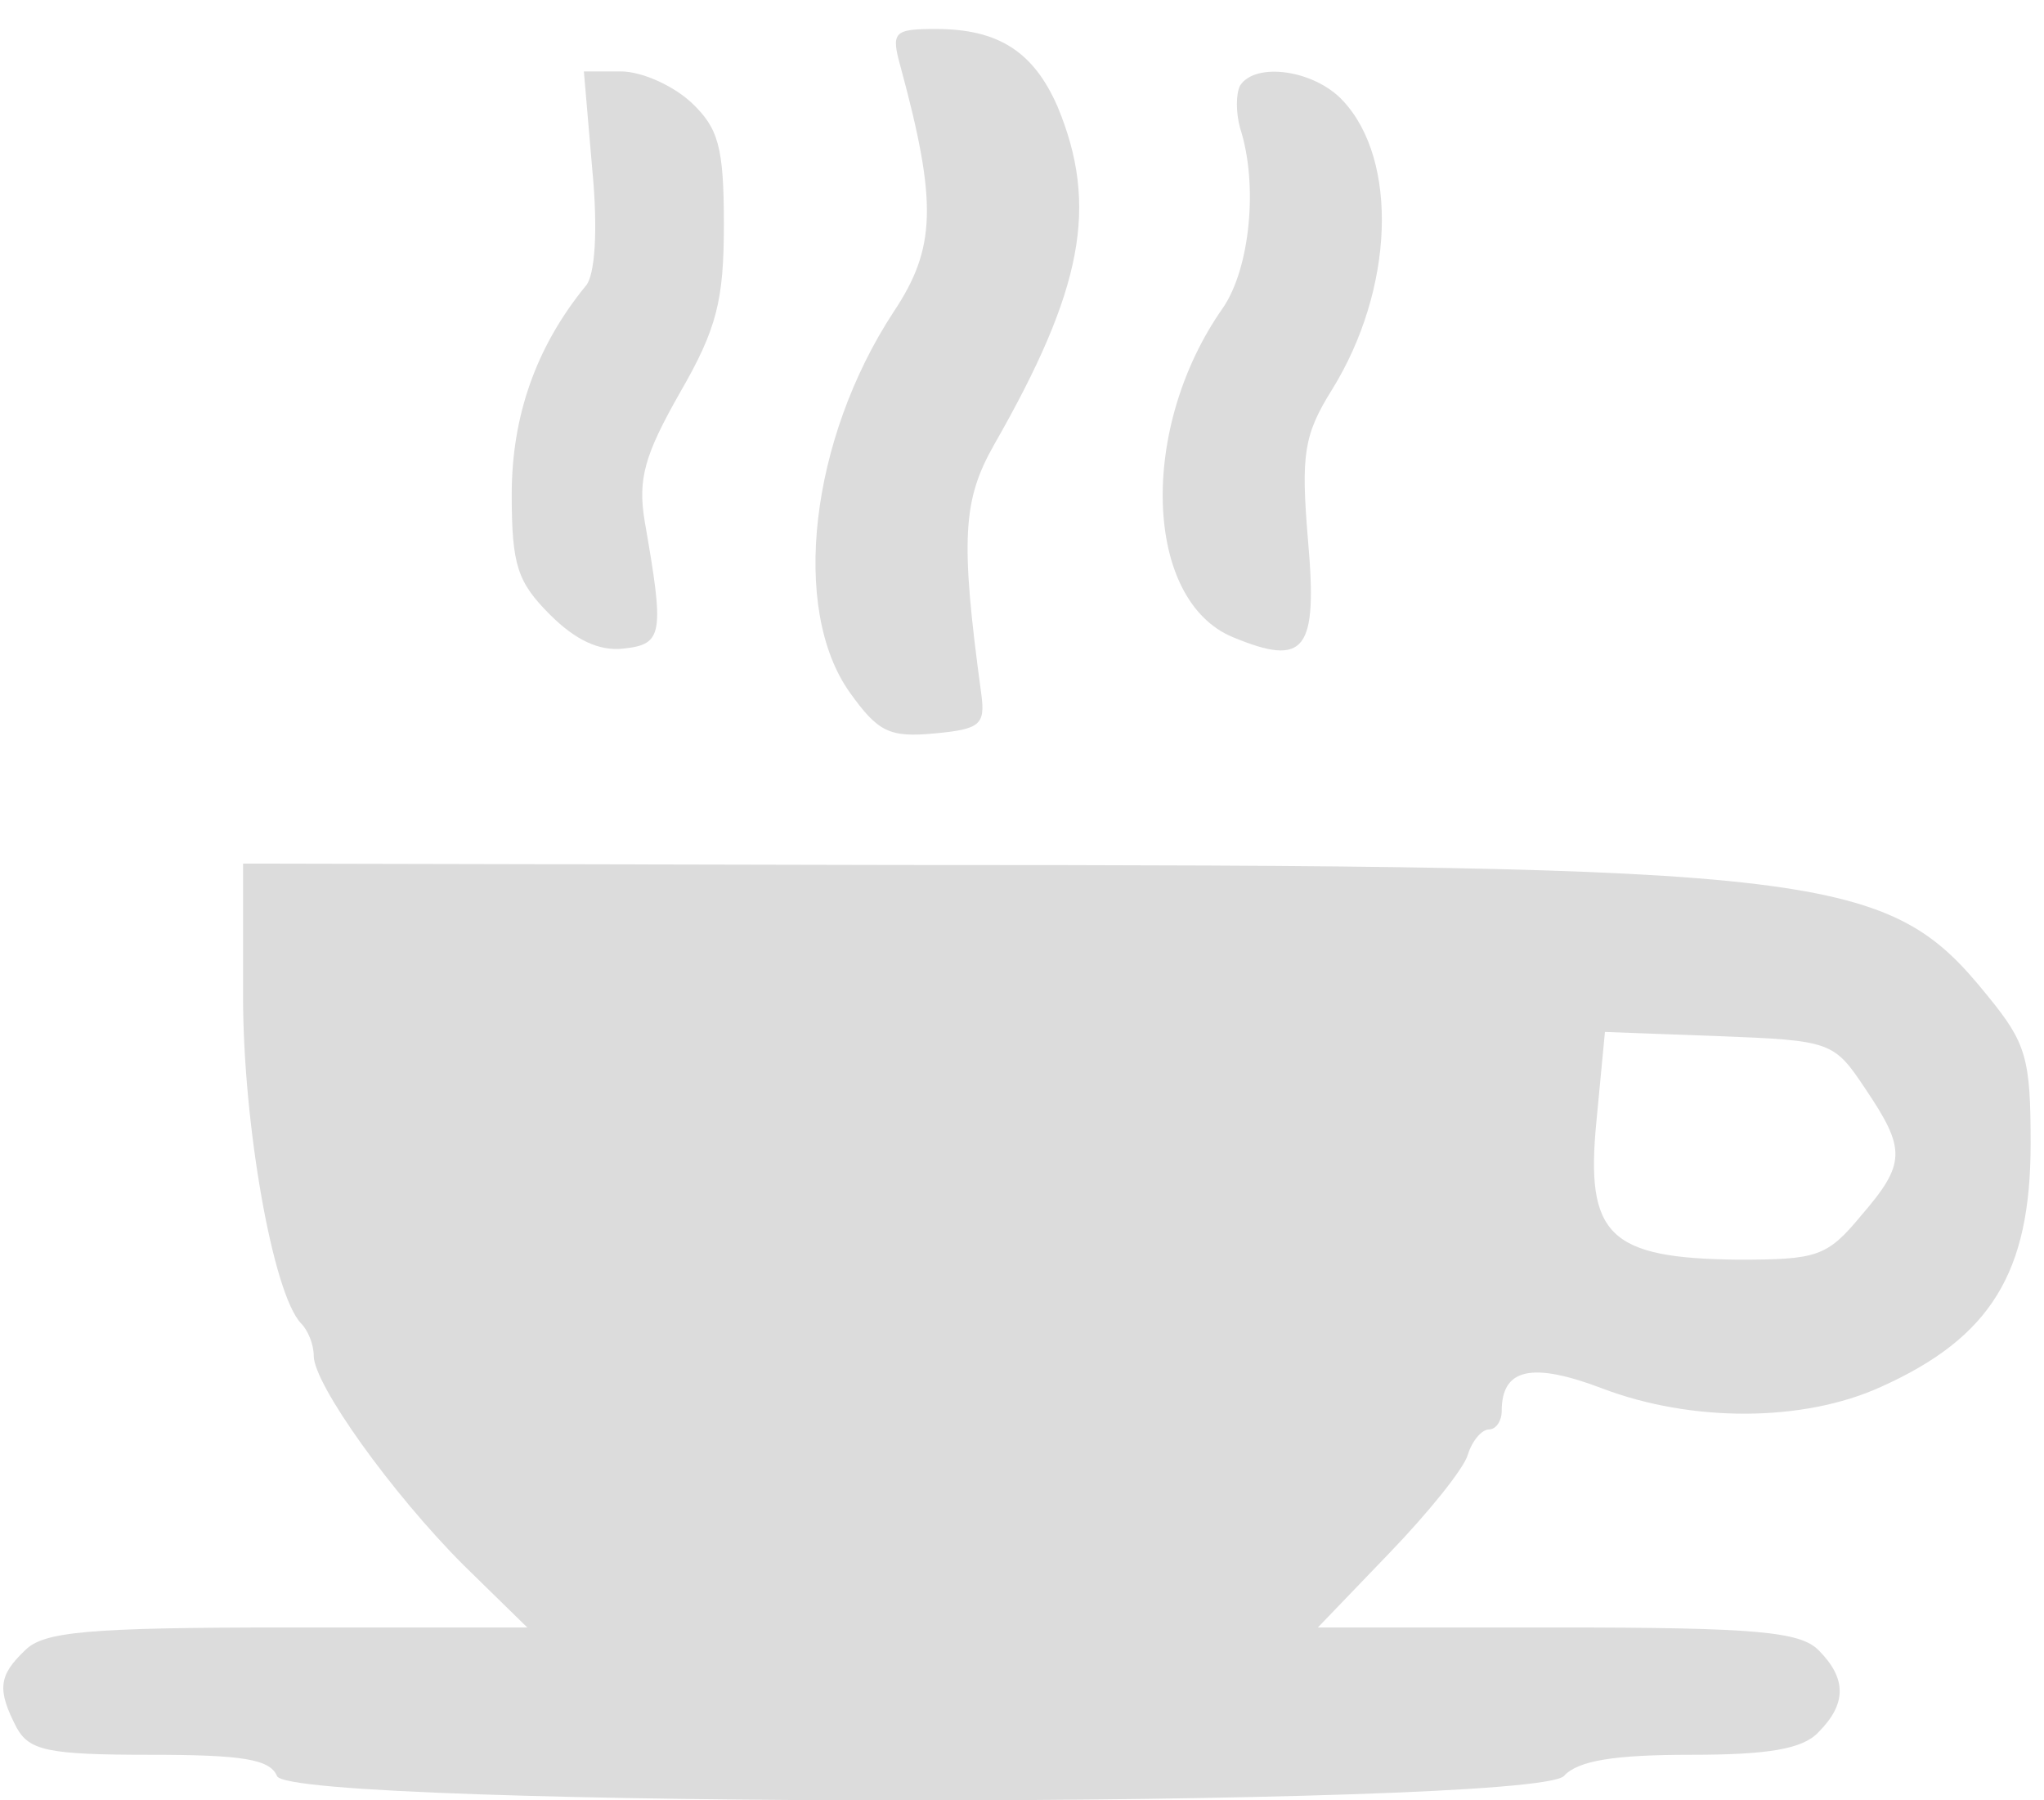 <?xml version="1.0" encoding="UTF-8"?> <svg xmlns="http://www.w3.org/2000/svg" width="67" height="59" viewBox="0 0 67 59" fill="none"><path d="M29.523 2.201C30.728 6.651 30.682 8.135 29.291 10.221C26.556 14.393 25.907 19.956 27.854 22.691C28.781 23.989 29.152 24.174 30.635 24.035C32.119 23.896 32.304 23.757 32.165 22.737C31.47 17.638 31.562 16.386 32.582 14.579C35.503 9.479 36.013 6.744 34.668 3.499C33.88 1.691 32.721 0.95 30.682 0.95C29.291 0.95 29.198 1.042 29.523 2.201Z" fill="#DCDCDC"></path><path d="M19.417 5.585C19.602 7.532 19.509 9.062 19.185 9.387C17.562 11.38 16.774 13.651 16.774 16.201C16.774 18.519 16.96 19.075 18.026 20.141C18.86 20.976 19.648 21.347 20.437 21.254C21.735 21.115 21.781 20.79 21.132 17.082C20.9 15.691 21.132 14.903 22.291 12.863C23.496 10.777 23.728 9.85 23.728 7.347C23.728 4.797 23.543 4.195 22.662 3.36C22.059 2.804 21.039 2.34 20.344 2.34H19.139L19.417 5.585Z" fill="#DCDCDC"></path><path d="M40.648 2.804C40.509 3.082 40.509 3.685 40.648 4.194C41.251 6.049 40.973 8.784 40.092 10.082C37.311 14.022 37.496 19.678 40.417 20.883C42.781 21.857 43.198 21.347 42.873 17.684C42.642 14.903 42.734 14.254 43.661 12.771C45.701 9.479 45.84 5.261 44.032 3.314C43.105 2.294 41.158 2.016 40.648 2.804Z" fill="#DCDCDC"></path><path d="M7.967 32.658C7.967 36.83 8.94 42.393 9.867 43.366C10.099 43.598 10.284 44.062 10.284 44.432C10.284 45.359 12.834 48.929 15.198 51.293L17.284 53.333H9.404C2.867 53.333 1.43 53.472 0.828 54.075C-0.053 54.909 -0.1 55.373 0.549 56.624C0.967 57.366 1.569 57.505 4.907 57.505C7.92 57.505 8.847 57.644 9.079 58.2C9.45 59.267 50.198 59.267 51.264 58.2C51.727 57.69 52.933 57.505 55.436 57.505C57.939 57.505 59.098 57.32 59.608 56.763C60.535 55.836 60.535 55.002 59.608 54.075C59.006 53.472 57.569 53.333 51.078 53.333H43.198L45.516 50.922C46.814 49.578 47.973 48.141 48.112 47.677C48.251 47.214 48.575 46.843 48.807 46.843C49.039 46.843 49.224 46.565 49.224 46.24C49.224 44.849 50.198 44.618 52.516 45.498C55.436 46.611 59.098 46.611 61.648 45.452C65.264 43.83 66.562 41.697 66.562 37.479C66.562 34.697 66.423 34.188 65.171 32.658C61.88 28.578 60.118 28.346 29.43 28.346L7.967 28.3V32.658ZM61.138 35.671C62.482 37.664 62.482 38.128 60.999 39.843C59.886 41.187 59.562 41.28 56.966 41.28C52.747 41.234 51.959 40.492 52.33 36.737L52.608 33.817L56.363 33.956C60.025 34.095 60.118 34.141 61.138 35.671Z" fill="#DCDCDC"></path></svg> 